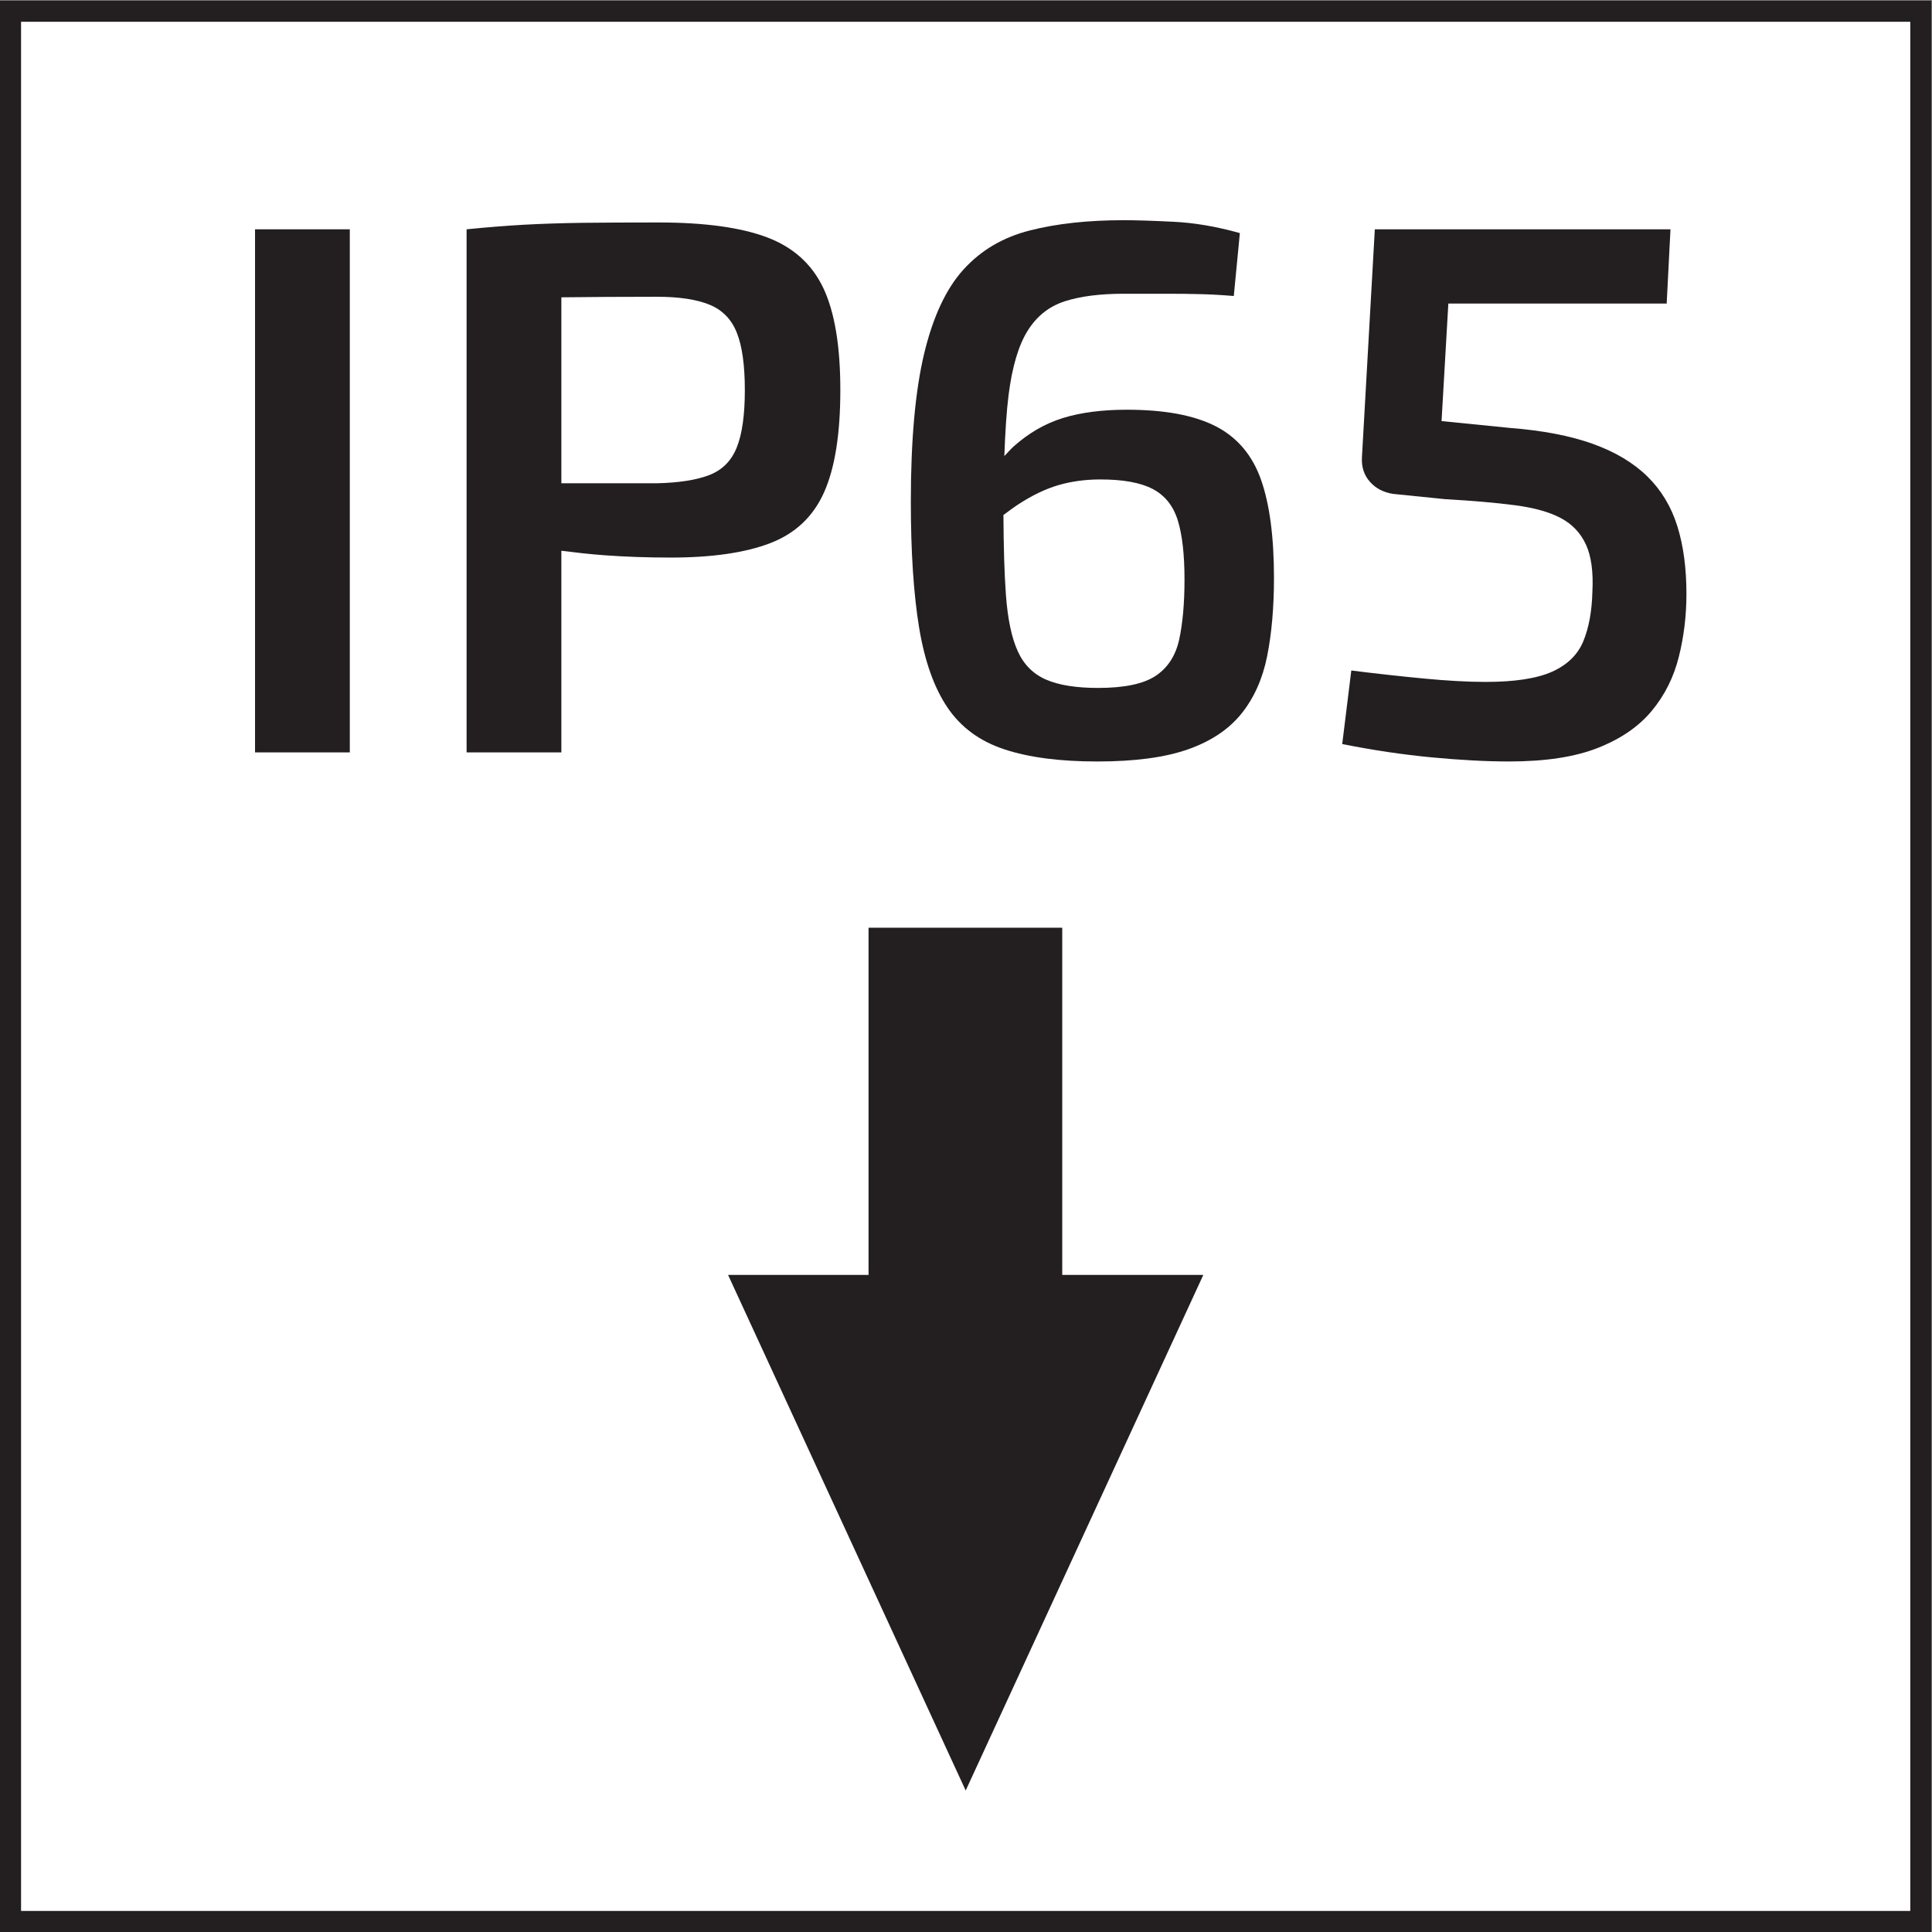 <?xml version="1.0" encoding="UTF-8" standalone="no"?>
<svg
   xmlns:dc="http://purl.org/dc/elements/1.1/"
   xmlns:cc="http://creativecommons.org/ns#"
   xmlns:rdf="http://www.w3.org/1999/02/22-rdf-syntax-ns#"
   xmlns:svg="http://www.w3.org/2000/svg"
   xmlns="http://www.w3.org/2000/svg"
   viewBox="0 0 30.573 30.573"
   height="30.573"
   width="30.573"
   xml:space="preserve"
   id="svg2"
   version="1.1"><rect x="0" y="0" width="30.573" height="30.573" fill="#808080" stroke="none"/><defs
     id="defs6" /><g
     transform="matrix(1.333,0,0,-1.333,0,30.573)"
     id="g10"><g
       transform="scale(0.1)"
       id="g12"><path
         id="path14"
         style="fill:#ffffff;fill-opacity:1;fill-rule:nonzero;stroke:none"
         d="M 228.027,1.25 V 228.02 H 1.25 V 1.25 h 226.777" /><path
         id="path16"
         style="fill:none;stroke:#231f20;stroke-width:2.5;stroke-linecap:butt;stroke-linejoin:miter;stroke-miterlimit:10;stroke-dasharray:none;stroke-opacity:1"
         d="M 228.027,1.25 V 228.02 H 1.25 V 1.25 Z" /><path
         id="path18"
         style="fill:#231f20;fill-opacity:1;fill-rule:nonzero;stroke:none"
         d="M 126.102,78.008 V 119.223 H 103.109 V 78.008 H 86.43 l 28.211,-61.211 28.211,61.211 h -16.75" /><path
         id="path20"
         style="fill:#231f20;fill-opacity:1;fill-rule:nonzero;stroke:none"
         d="m 30.277,140.035 h 11.25 v 62.098 h -11.25 v -62.098" /><path
         id="path22"
         style="fill:#231f20;fill-opacity:1;fill-rule:nonzero;stroke:none"
         d="m 87.473,176.262 c -0.629,-1.594 -1.707,-2.688 -3.234,-3.289 -1.535,-0.598 -3.621,-0.93 -6.258,-0.989 -3.602,0 -7.215,0 -10.844,0 -0.172,0 -0.328,0 -0.496,0 v 22.075 c 3.32,0.039 7.012,0.066 11.34,0.066 2.637,0 4.723,-0.316 6.258,-0.945 1.527,-0.629 2.606,-1.739 3.234,-3.332 0.633,-1.59 0.949,-3.856 0.949,-6.797 0,-2.938 -0.316,-5.203 -0.949,-6.789 z m 3.555,24.929 c -3.117,1.168 -7.406,1.754 -12.863,1.754 -3.547,0 -6.559,-0.015 -9.051,-0.043 -2.488,-0.035 -4.797,-0.109 -6.926,-0.226 -2.129,-0.121 -4.394,-0.301 -6.797,-0.543 v -62.098 h 11.25 v 23.938 c 1.66,-0.203 3.312,-0.407 5.176,-0.539 2.488,-0.18 5.086,-0.27 7.781,-0.27 4.922,0 8.867,0.57 11.836,1.711 2.973,1.141 5.102,3.148 6.391,6.027 1.289,2.883 1.934,6.93 1.934,12.149 0,5.226 -0.672,9.258 -2.019,12.109 -1.352,2.848 -3.59,4.86 -6.711,6.031" /><path
         id="path24"
         style="fill:#231f20;fill-opacity:1;fill-rule:nonzero;stroke:none"
         d="m 139.988,153.441 c -0.425,-1.918 -1.351,-3.359 -2.793,-4.316 -1.441,-0.961 -3.718,-1.437 -6.84,-1.437 -2.578,0 -4.632,0.324 -6.164,0.984 -1.531,0.664 -2.656,1.789 -3.371,3.379 -0.722,1.586 -1.187,3.793 -1.398,6.613 -0.192,2.543 -0.281,5.789 -0.301,9.555 0.594,0.433 1.215,0.902 1.742,1.246 1.649,1.078 3.239,1.844 4.77,2.293 1.527,0.449 3.195,0.68 4.996,0.68 2.699,0 4.769,-0.375 6.207,-1.129 1.437,-0.75 2.43,-1.977 2.973,-3.692 0.535,-1.707 0.808,-4.062 0.808,-7.066 0,-2.817 -0.215,-5.188 -0.629,-7.11 z m 4.367,25.293 c -2.554,1.321 -6.082,1.981 -10.578,1.981 -2.937,0 -5.476,-0.328 -7.605,-0.988 -2.133,-0.664 -4.094,-1.801 -5.895,-3.422 -0.336,-0.305 -0.699,-0.742 -1.047,-1.09 0.098,2.75 0.25,5.254 0.504,7.258 0.422,3.328 1.172,5.863 2.25,7.601 1.082,1.739 2.551,2.91 4.411,3.512 1.859,0.598 4.199,0.898 7.019,0.898 2.043,0 3.75,0 5.133,0 1.379,0 2.683,-0.015 3.914,-0.046 1.23,-0.028 2.566,-0.102 4.008,-0.223 l 0.719,7.469 c -2.762,0.777 -5.403,1.23 -7.922,1.347 -2.52,0.125 -4.469,0.184 -5.852,0.184 -4.262,0 -7.976,-0.406 -11.16,-1.219 -3.18,-0.805 -5.801,-2.351 -7.871,-4.633 -2.07,-2.281 -3.633,-5.625 -4.684,-10.035 -1.047,-4.406 -1.57,-10.242 -1.57,-17.504 0,-6 0.328,-10.996 0.984,-14.984 0.66,-3.988 1.789,-7.152 3.379,-9.496 1.59,-2.34 3.84,-3.992 6.75,-4.949 2.91,-0.961 6.582,-1.438 11.024,-1.438 4.441,0 8.023,0.477 10.757,1.438 2.731,0.957 4.844,2.371 6.344,4.23 1.5,1.859 2.52,4.141 3.063,6.84 0.535,2.699 0.808,5.793 0.808,9.269 0,4.864 -0.511,8.743 -1.531,11.653 -1.023,2.91 -2.805,5.027 -5.352,6.347" /><path
         id="path26"
         style="fill:#231f20;fill-opacity:1;fill-rule:nonzero;stroke:none"
         d="m 195.566,172.793 c -1.652,1.621 -3.808,2.91 -6.484,3.871 -2.668,0.957 -5.953,1.59 -9.855,1.891 l -8.094,0.812 0.805,13.949 h 25.921 l 0.45,8.817 h -35.098 l -1.531,-27.09 c -0.059,-1.141 0.254,-2.098 0.945,-2.879 0.688,-0.781 1.602,-1.262 2.746,-1.441 l 6.211,-0.629 c 3.234,-0.18 5.996,-0.422 8.281,-0.719 2.274,-0.301 4.09,-0.809 5.442,-1.531 1.347,-0.719 2.34,-1.77 2.976,-3.153 0.625,-1.375 0.879,-3.234 0.758,-5.574 -0.055,-2.344 -0.426,-4.308 -1.082,-5.898 -0.66,-1.586 -1.891,-2.789 -3.687,-3.598 -1.801,-0.812 -4.442,-1.219 -7.918,-1.219 -2.106,0 -4.563,0.137 -7.383,0.407 -2.817,0.269 -5.668,0.586 -8.551,0.949 l -1.078,-8.731 c 3.598,-0.722 7.125,-1.246 10.574,-1.578 3.449,-0.328 6.524,-0.492 9.227,-0.492 4.32,0 7.843,0.535 10.574,1.621 2.726,1.078 4.855,2.547 6.387,4.406 1.535,1.856 2.597,3.993 3.195,6.387 0.605,2.402 0.906,4.895 0.906,7.473 0,3.062 -0.359,5.746 -1.082,8.054 -0.723,2.313 -1.906,4.274 -3.555,5.895" /></g></g></svg>